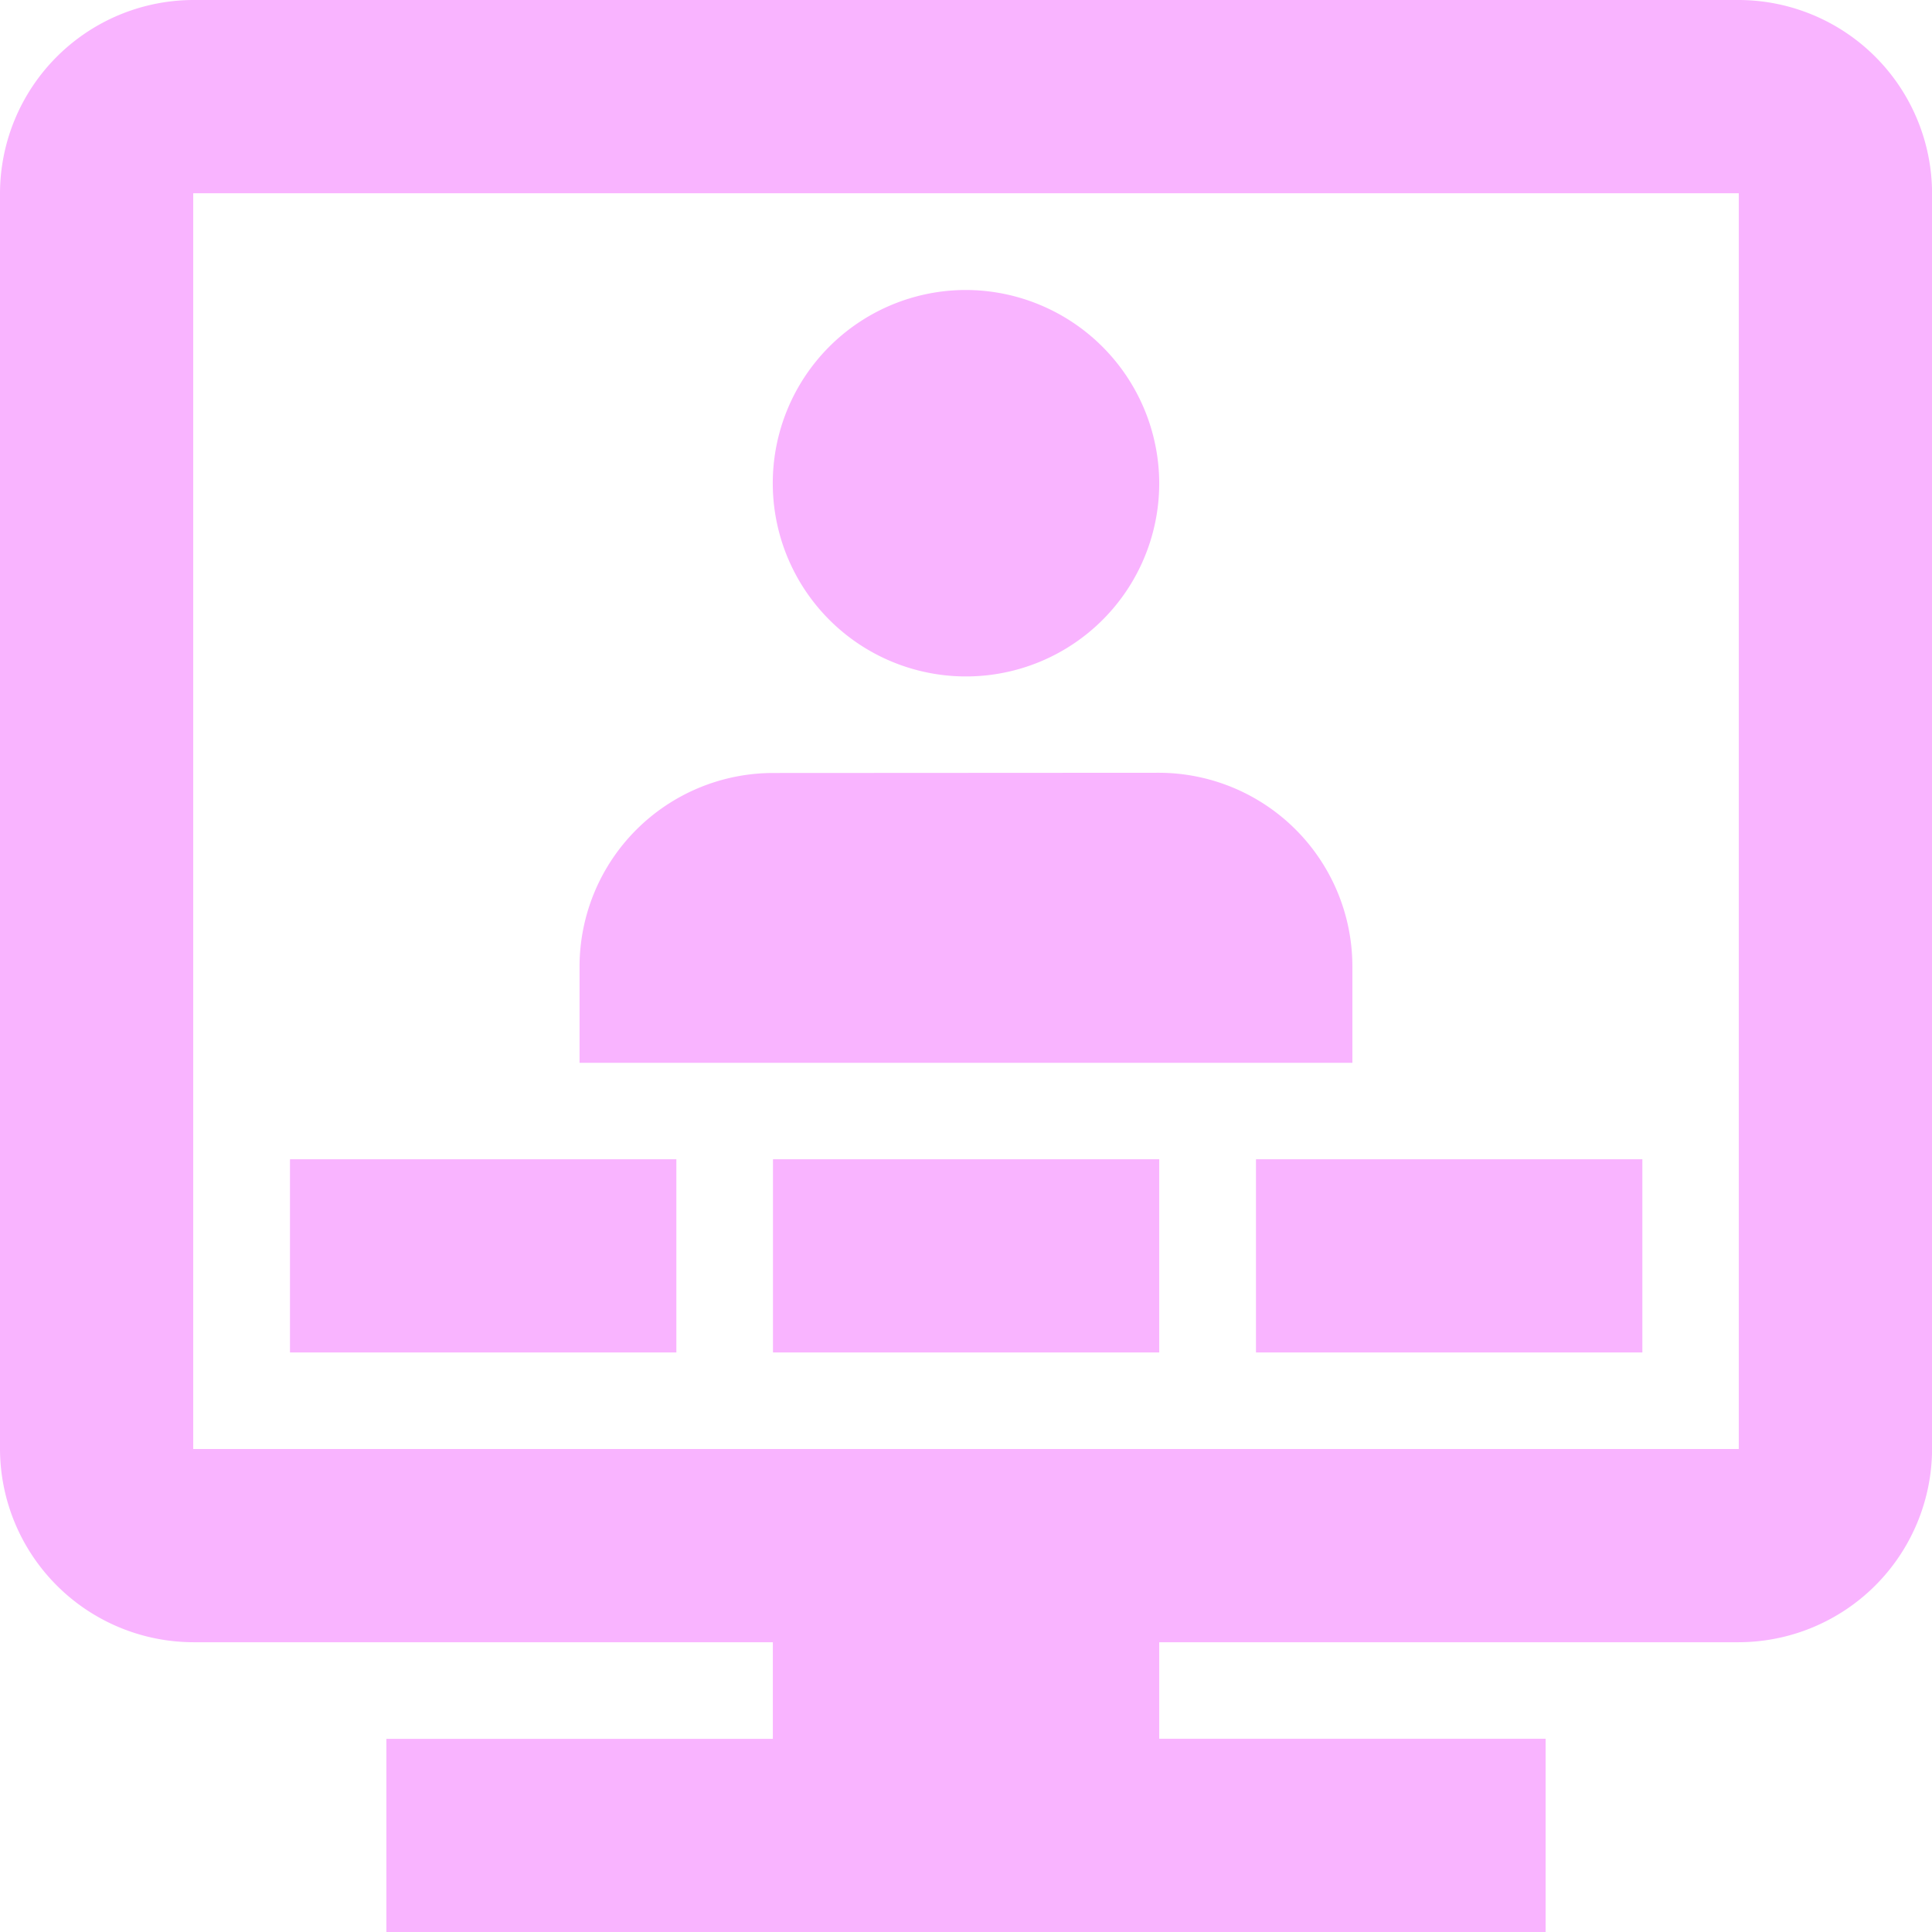 <svg xmlns="http://www.w3.org/2000/svg" width="27.316" height="27.316" viewBox="0 0 27.316 27.316">
  <path id="Path_245" data-name="Path 245" d="M4.732,2A2.74,2.74,0,0,0,2,4.732V22.487a2.74,2.74,0,0,0,2.732,2.732h8.195v1.366H7.463v2.732h16.39V26.584H18.39V25.219h8.195a2.74,2.74,0,0,0,2.732-2.732V4.732A2.74,2.74,0,0,0,26.584,2Zm0,2.732H26.584V22.487H4.732ZM15.658,6.1A2.732,2.732,0,1,0,18.39,8.829,2.74,2.74,0,0,0,15.658,6.1Zm-2.732,6.829a2.74,2.74,0,0,0-2.732,2.732v1.366H21.121V15.658a2.74,2.74,0,0,0-2.732-2.732ZM6.1,18.39v2.732h5.463V18.39Zm6.829,0v2.732H18.39V18.39Zm6.829,0v2.732h5.463V18.39Z" transform="translate(-2 -2)" fill="#f9b4ff"/>
</svg>

